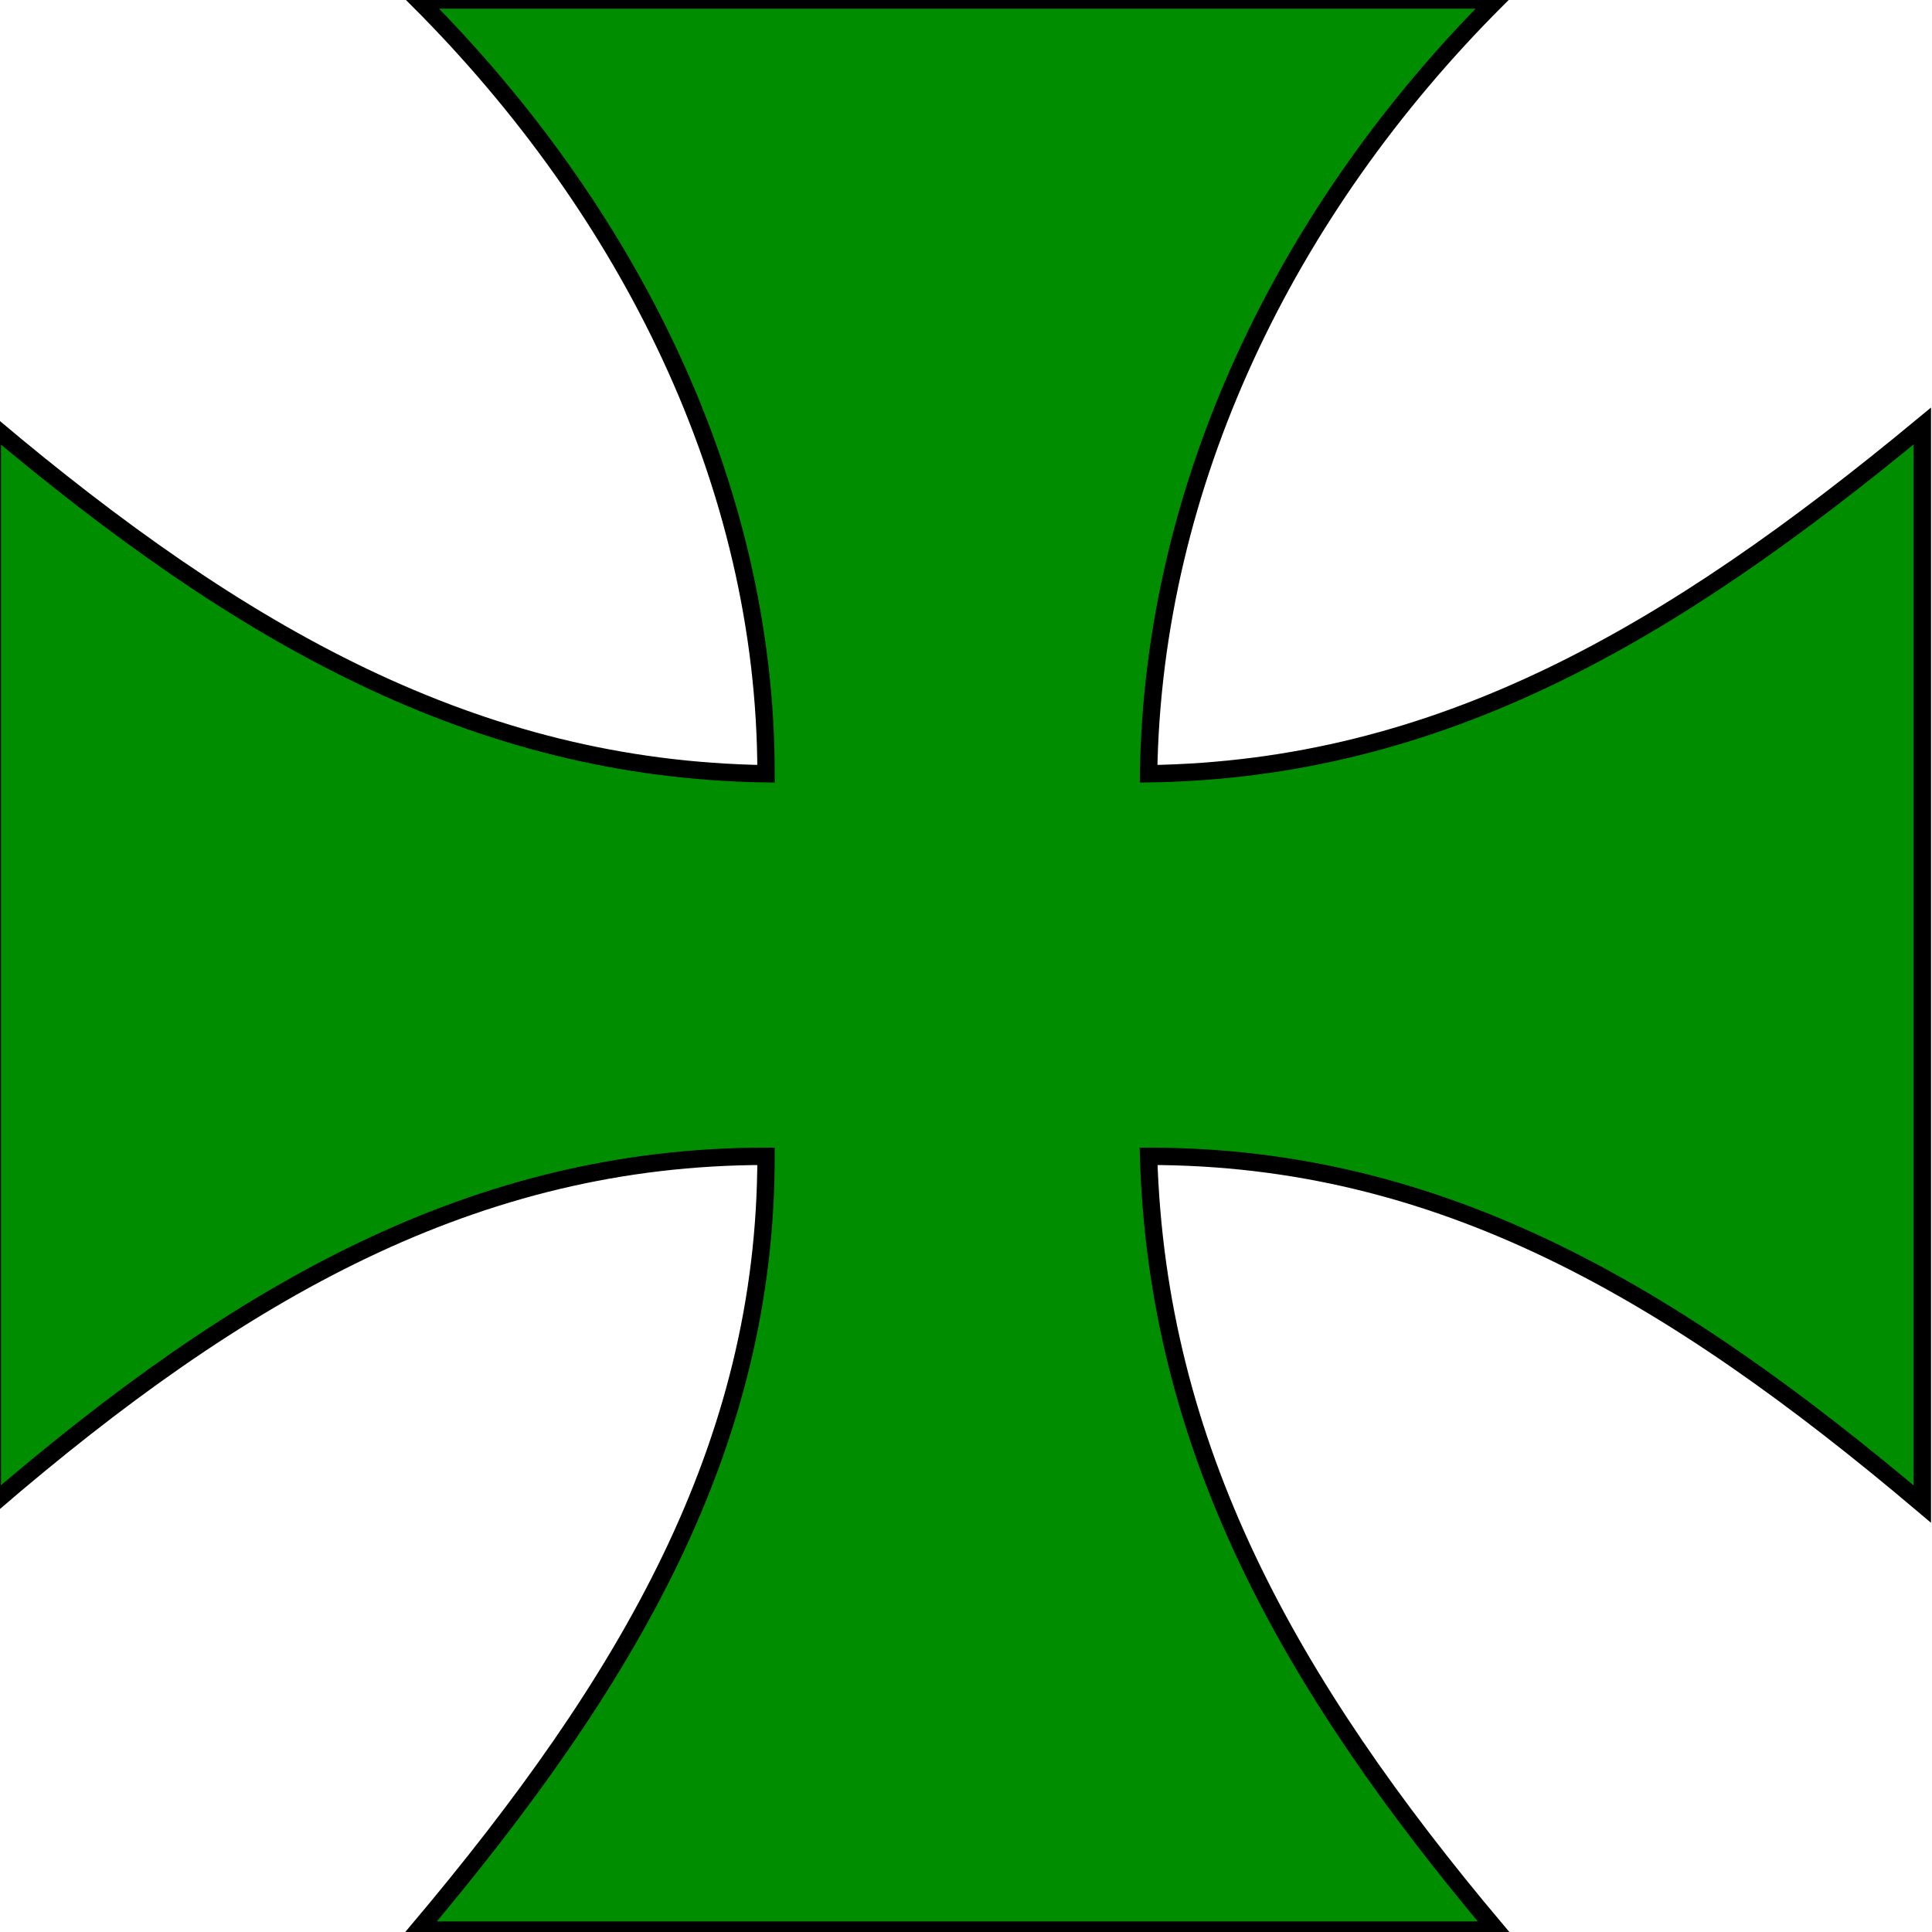 <svg height="16" width="16" xmlns="http://www.w3.org/2000/svg" xmlns:xlink="http://www.w3.org/1999/xlink"><clipPath id="a"><path d="m-30-47h628v530h-628z"/></clipPath><path clip-path="url(#a)" d="m204 266c-67 0-121 31-178 80v-248c57 48 111 79 178 80 0-67-32-130-80-178h248c-48 48-79 111-80 178 67-1 120-32 178-80v248c-58-49-111-80-178-80 2 67 32 121 80 178h-248c48-57 80-111 80-178z" fill="#008e00" stroke="#000" stroke-width="4" transform="matrix(.036 0 0 .036 -1 0)"/></svg>
